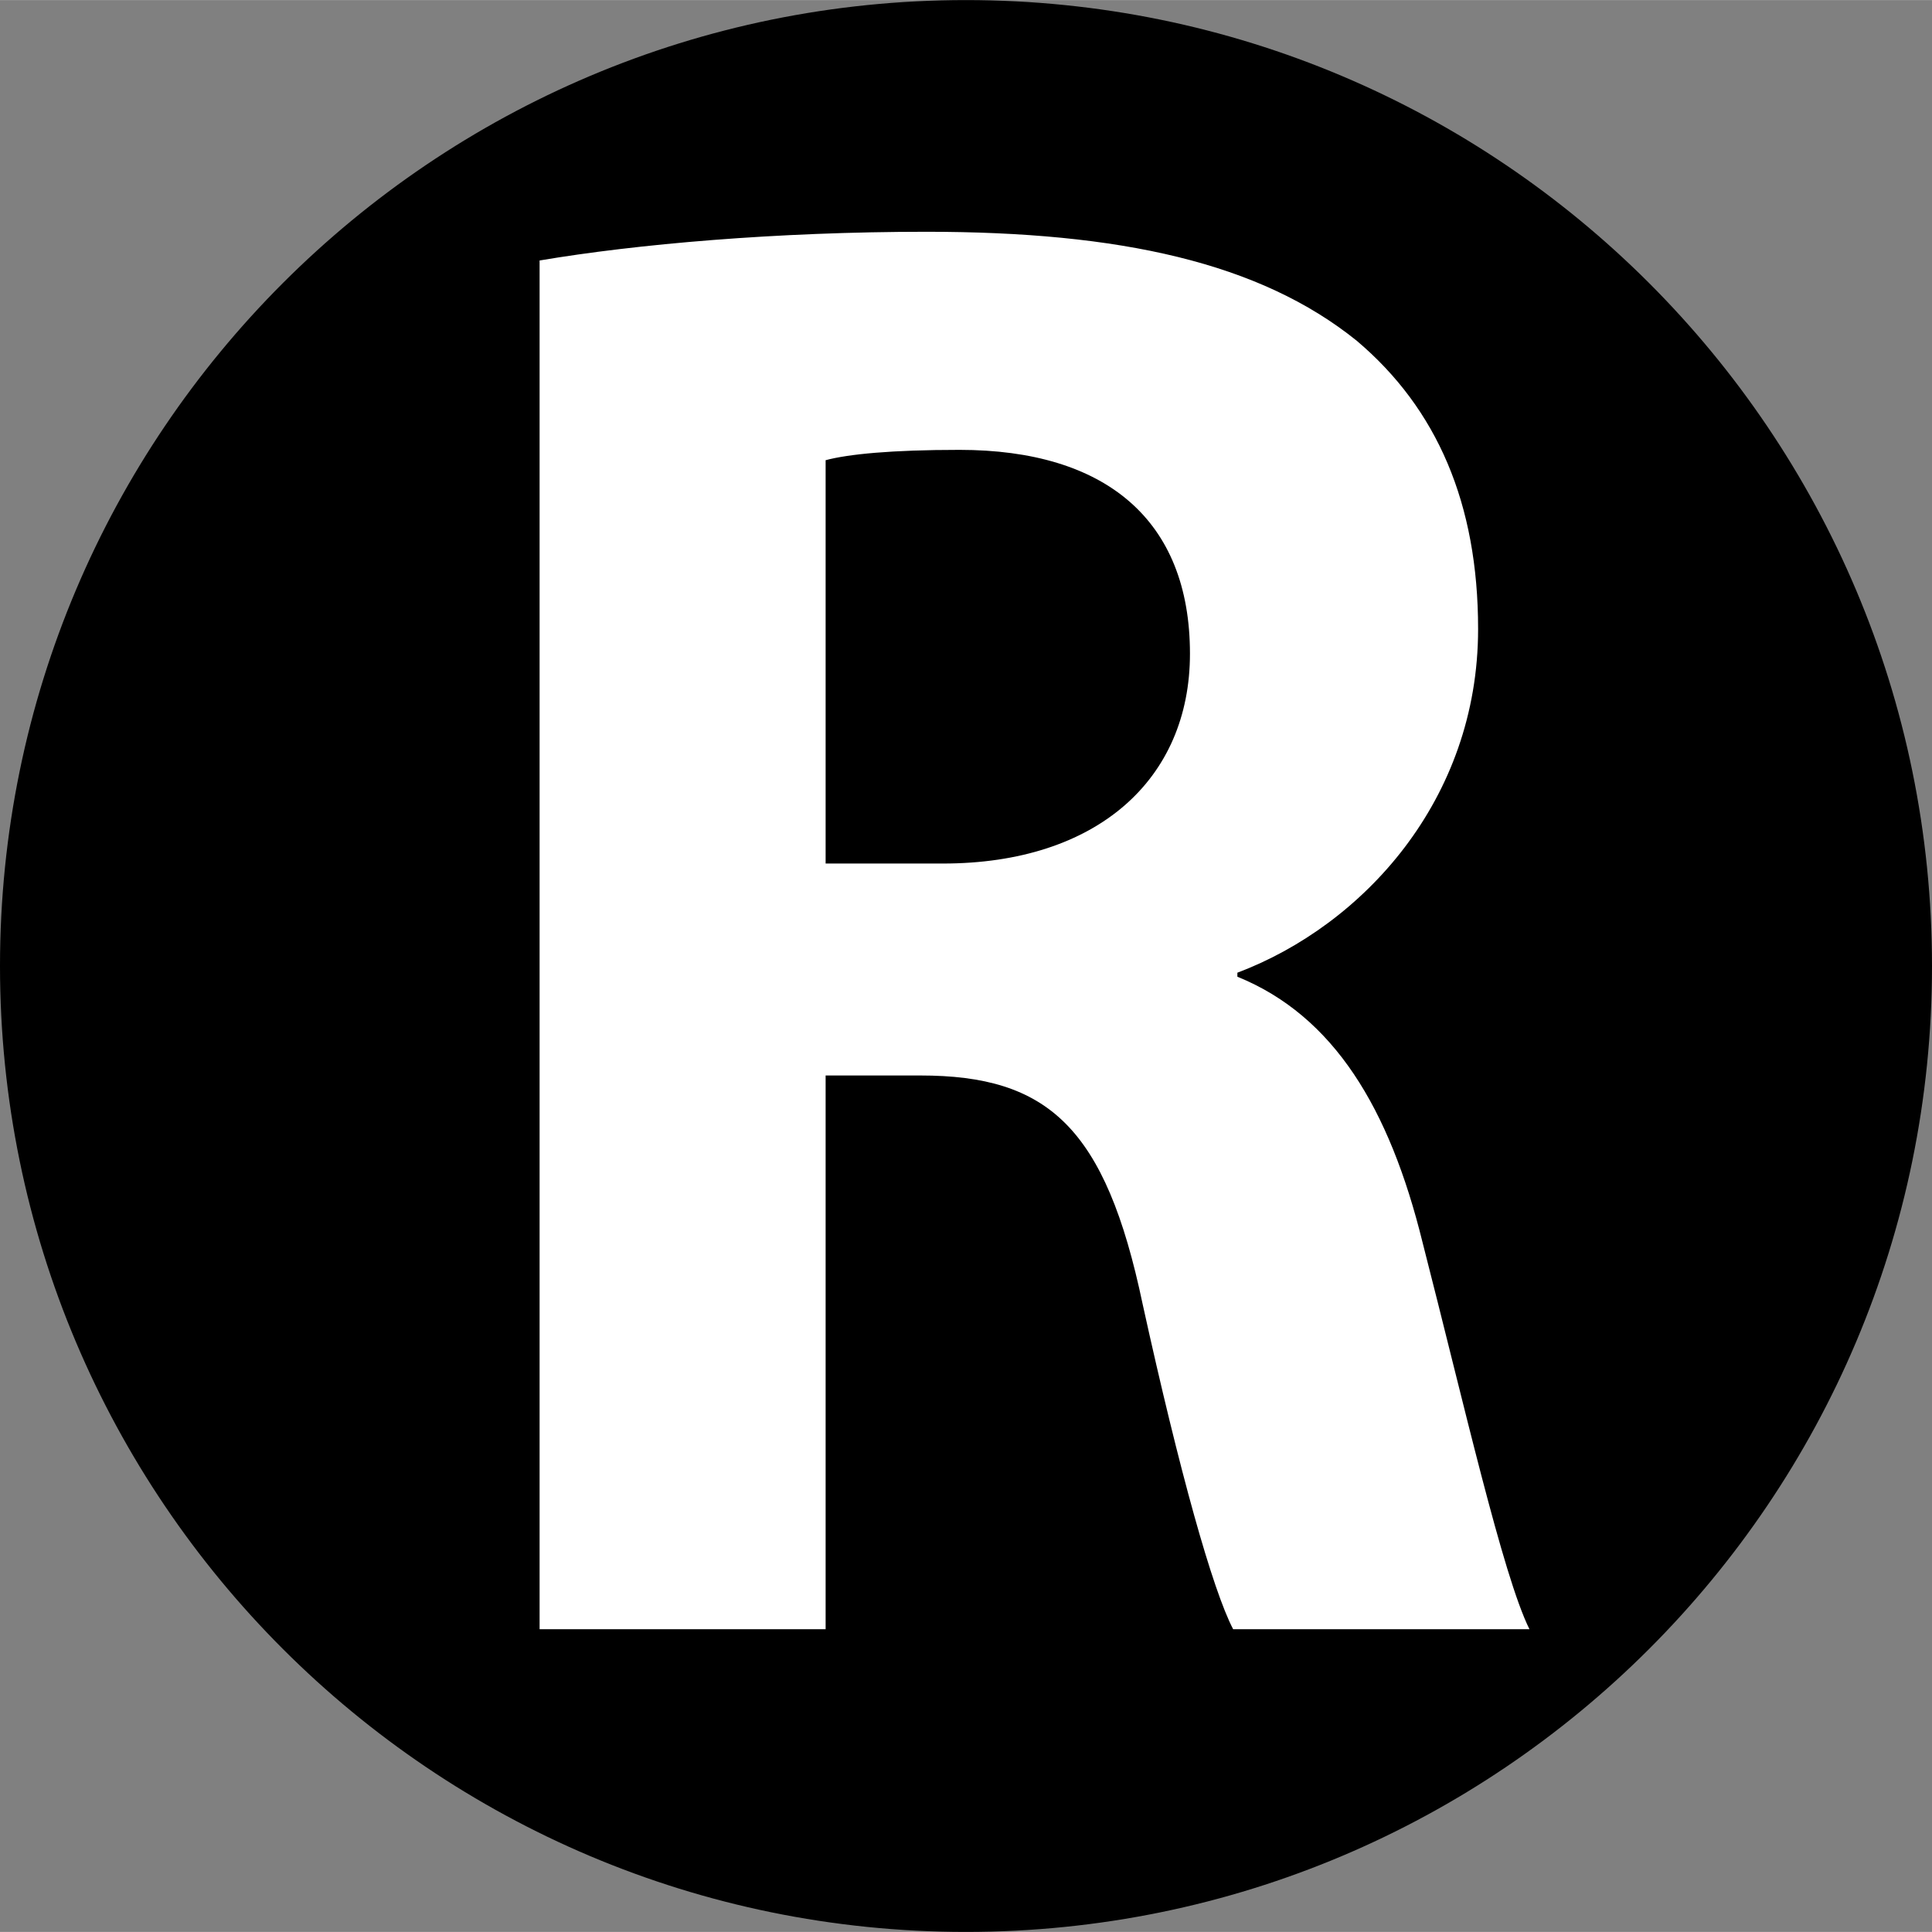 <?xml version="1.0" encoding="UTF-8" standalone="no"?>
<!-- Generator: Adobe Illustrator 11 Build 197, SVG Export Plug-In . SVG Version: 6.0.0 Build 78)  -->

<svg
   xmlns:svg="http://www.w3.org/2000/svg"
   xmlns="http://www.w3.org/2000/svg"
   xmlns:sodipodi="http://sodipodi.sourceforge.net/DTD/sodipodi-0.dtd"
   xmlns:inkscape="http://www.inkscape.org/namespaces/inkscape"
   width="341"
   height="341"
   viewBox="0 0 173.452 173.438"
   style="overflow:visible;enable-background:new 0 0 173.452 173.438"
   xml:space="preserve"
   id="svg2"
   sodipodi:version="0.32"
   inkscape:version="0.92.3 (2405546, 2018-03-11)"
   sodipodi:docname="HVV_Logo_Regionalbahn.svg"
   inkscape:output_extension="org.inkscape.output.svg.inkscape"
   version="1.0"><rect x="0" y="0" width="173.452" height="173.438" fill="#808080" stroke="none"/><defs
   id="defs15" /><sodipodi:namedview
   inkscape:window-height="582"
   inkscape:window-width="777"
   inkscape:pageshadow="2"
   inkscape:pageopacity="0.0"
   guidetolerance="10.0"
   gridtolerance="10.0"
   objecttolerance="10.0"
   borderopacity="1.0"
   bordercolor="#666666"
   pagecolor="#ffffff"
   id="base"
   width="341px"
   height="341px"
   inkscape:zoom="1.5962793"
   inkscape:cx="123.02552"
   inkscape:cy="192.48808"
   inkscape:window-x="277"
   inkscape:window-y="38"
   inkscape:current-layer="svg2"
   showgrid="false"
   inkscape:window-maximized="0" />
	
		<g
   id="Hilfslinien_anzeigen">
		</g>
		<g
   id="Vordergrund">
			<g
   id="g8">
				<path
   d="M 0,86.719 C 0,38.828 38.833,0 86.719,0 C 134.619,0 173.452,38.828 173.452,86.719 C 173.452,134.619 134.619,173.438 86.719,173.438 C 38.833,173.438 0,134.619 0,86.719 z "
   id="path10" />
				<path
   style="fill:#ffffff;fill-rule:evenodd"
   d="M 74.123,41.309 C 76.164,40.762 80.041,40.381 86.144,40.381 C 99.25,40.381 106.833,46.661 106.833,58.682 C 106.833,69.942 98.513,77.52 84.649,77.52 L 74.123,77.52 L 74.123,41.309 z M 48.444,146.26 L 74.123,146.26 L 74.123,96.548 L 82.624,96.548 C 94.084,96.548 99.25,101.182 102.584,117.071 C 105.915,132.222 108.874,142.749 110.709,146.26 L 137.311,146.26 C 134.924,141.46 131.413,125.938 127.711,111.519 C 124.752,99.512 119.763,91.202 111.09,87.681 L 111.09,87.32 C 122.359,83.072 132.702,71.802 132.702,56.46 C 132.702,45.191 129.011,36.68 121.813,30.591 C 113.112,23.57 100.554,20.801 83.17,20.801 C 69.694,20.801 57.121,21.91 48.444,23.379 L 48.444,146.26 L 48.444,146.26 z "
   id="path12" />
			</g>
		</g>
	</svg>
